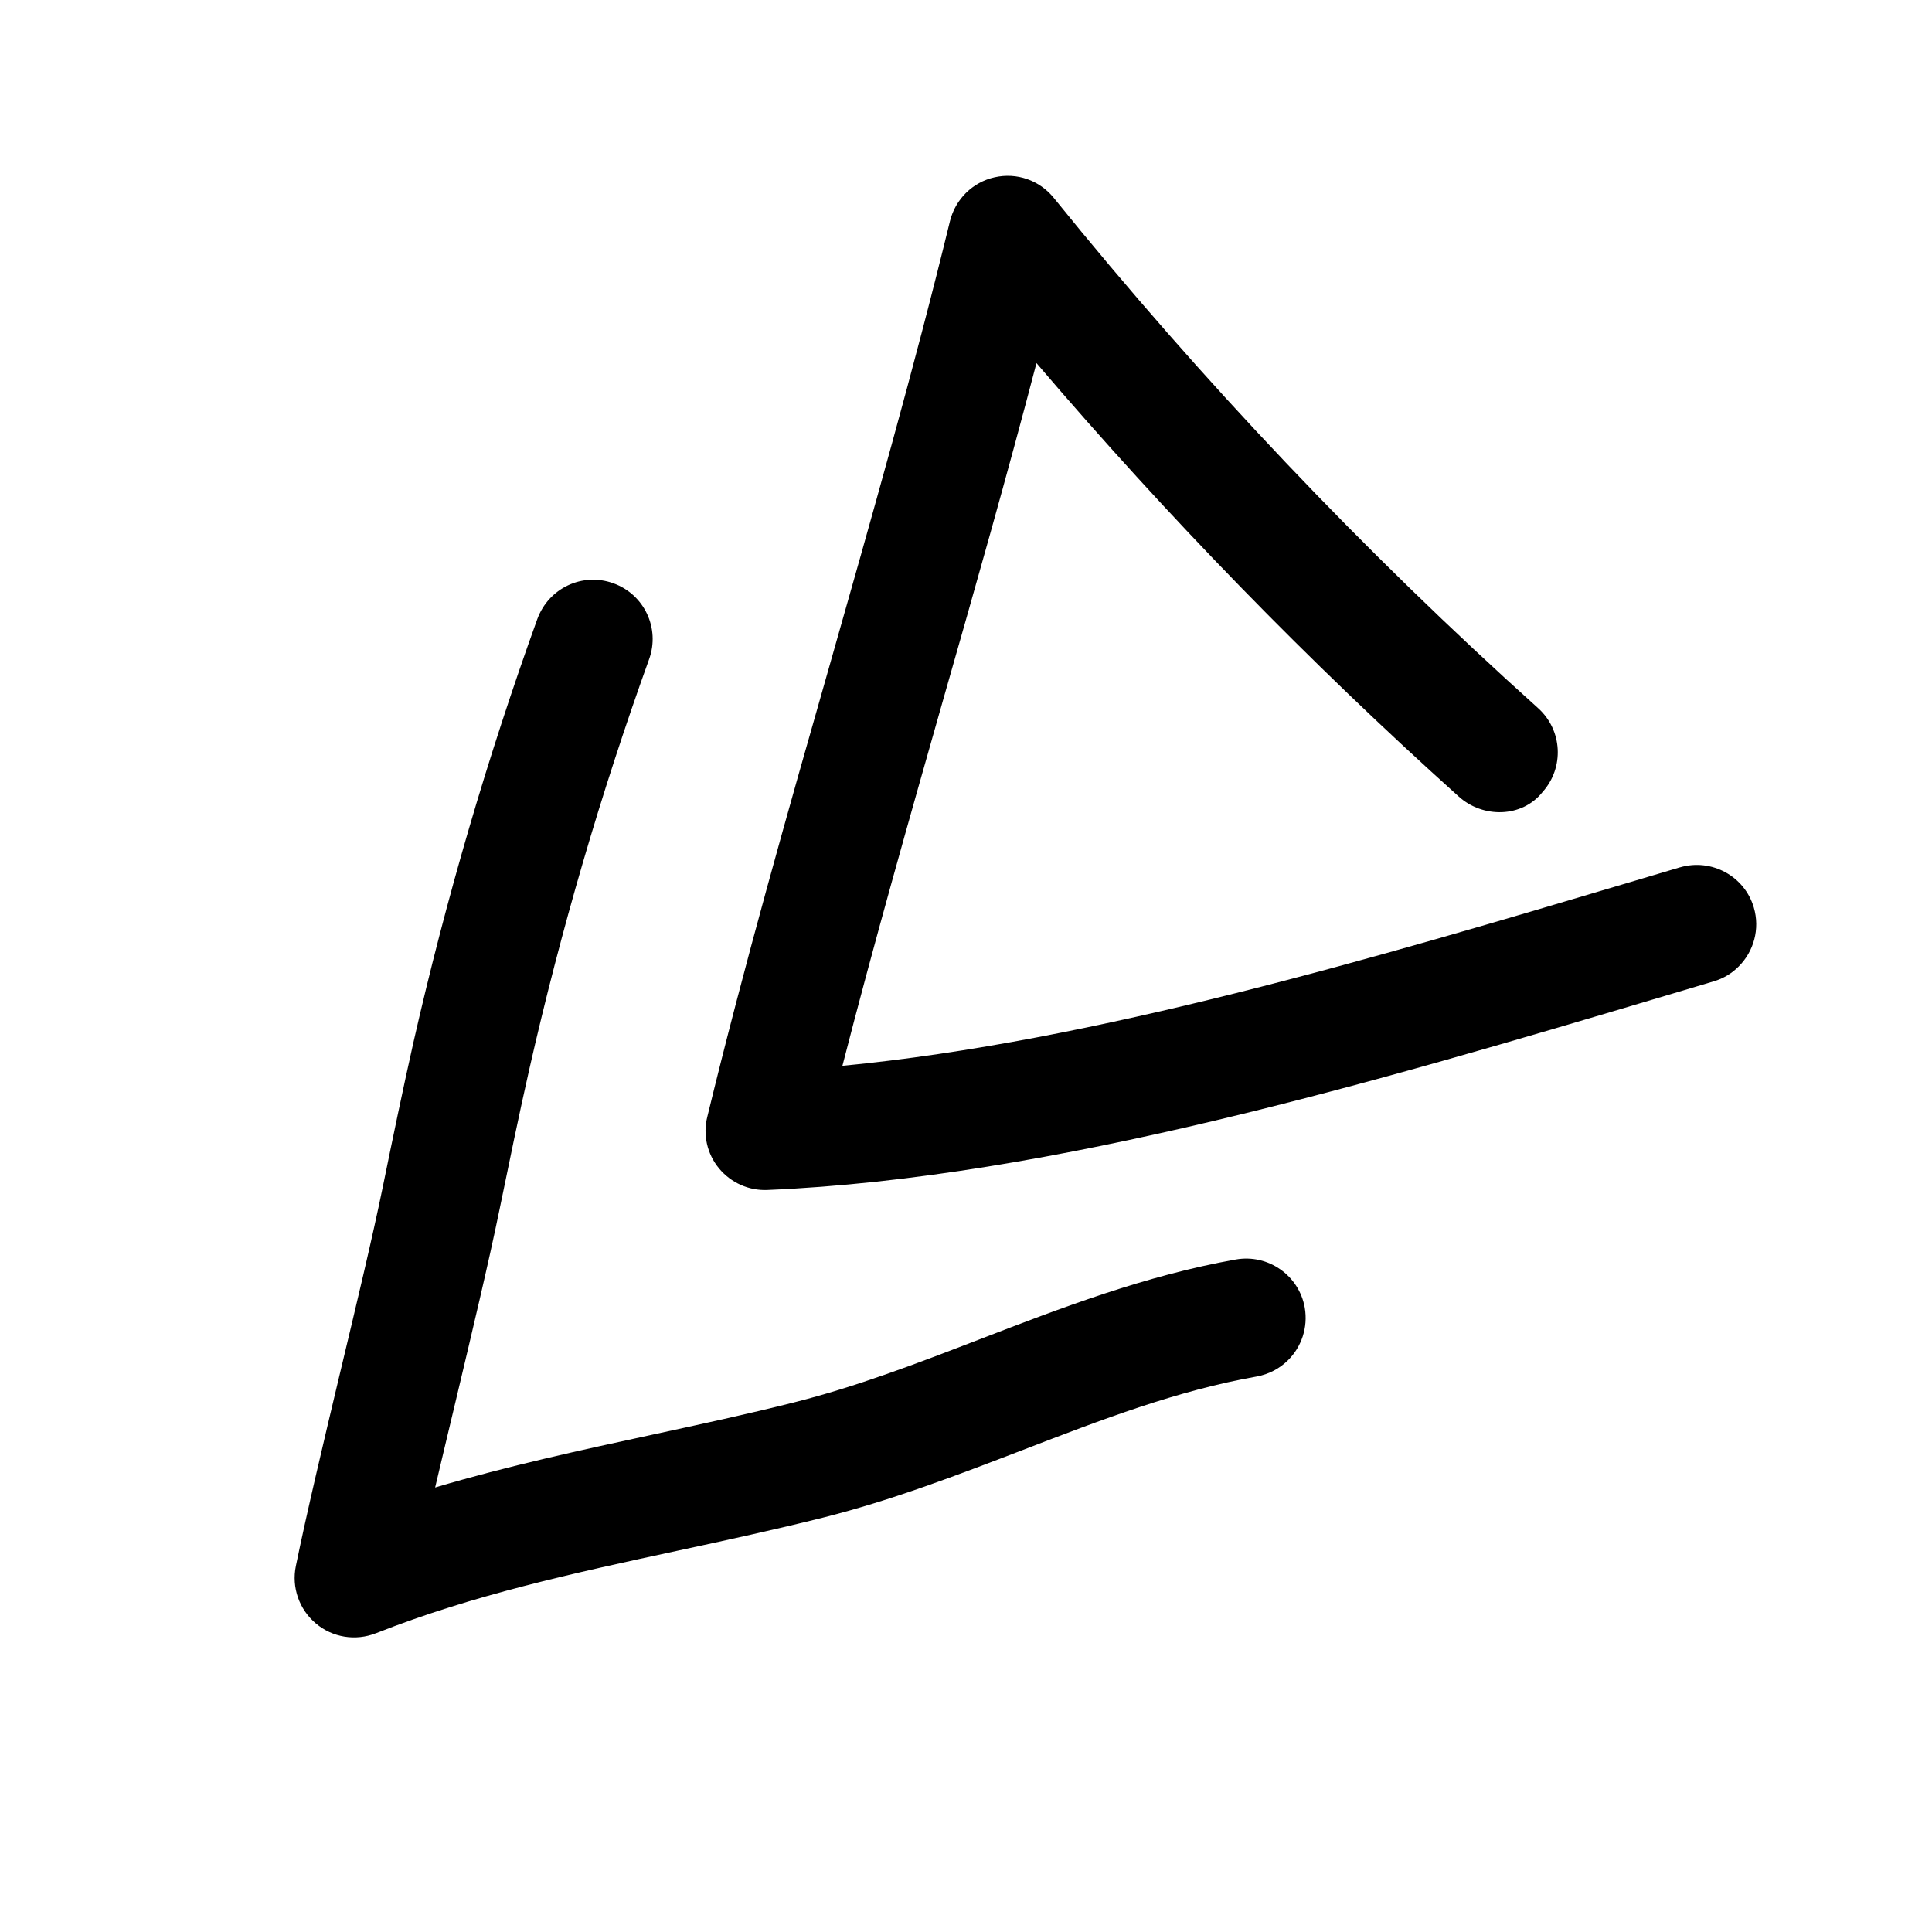 <?xml version="1.0" encoding="UTF-8"?>
<!-- Uploaded to: ICON Repo, www.svgrepo.com, Generator: ICON Repo Mixer Tools -->
<svg fill="#000000" width="800px" height="800px" version="1.1" viewBox="144 144 512 512" xmlns="http://www.w3.org/2000/svg">
 <g>
  <path d="m589.18 373.86-13.129 3.906c-67.008 19.93-142.08 42.285-208.8 48.68 8.344-32.434 17.664-65.242 26.734-97.141 8.344-29.223 16.879-59.199 24.688-89.078 34.73 40.715 72.266 79.254 111.88 114.84 6.422 5.824 16.816 5.668 22.23-1.164 5.824-6.488 5.289-16.406-1.164-22.23-46.098-41.406-89.27-86.875-128.34-135.21-3.785-4.691-9.828-6.805-15.688-5.481-5.824 1.289-10.391 5.793-11.84 11.617-9.539 39.172-20.973 79.285-31.992 118.08-11.148 39.047-22.641 79.477-32.309 119.25-1.223 4.785-0.059 9.887 3.09 13.695 3.148 3.809 7.902 5.953 12.848 5.731 75.57-3.18 161.69-28.781 237.67-51.387l13.098-3.906c2.582-0.754 4.848-2.141 6.644-3.969 3.938-3.938 5.668-9.887 3.969-15.617-2.457-8.312-11.211-13.066-19.586-10.609z"/>
  <path d="m243.6 576.84c25.758-10.172 52.207-15.902 80.23-21.945 12.754-2.738 25.473-5.512 38.195-8.691 18.422-4.629 35.961-11.398 52.965-17.918 21.098-8.125 40.996-15.777 62.031-19.492 3.273-0.598 6.141-2.141 8.375-4.375 3.496-3.496 5.289-8.598 4.375-13.887-1.512-8.535-9.699-14.266-18.262-12.754-23.961 4.25-46.258 12.816-67.824 21.129-16.816 6.488-32.777 12.594-49.277 16.75-12.375 3.117-24.781 5.793-37.156 8.469-19.082 4.125-38.543 8.312-57.938 14.074 1.73-7.367 3.59-15.082 5.414-22.766 4.375-18.391 8.754-36.777 11.652-50.918 2.551-12.406 5.102-24.844 7.902-37.219 8.344-36.773 19.016-73.297 31.738-108.6 2.961-8.188-1.289-17.191-9.477-20.121-8.156-2.957-17.129 1.23-20.152 9.48-13.164 36.492-24.215 74.246-32.844 112.25-2.832 12.594-5.449 25.254-8.031 37.879-2.832 13.855-7.148 31.898-11.461 49.91-4.375 18.391-8.754 36.777-11.652 50.918-1.164 5.668 0.883 11.492 5.289 15.207 4.414 3.746 10.52 4.723 15.906 2.613z"/>
 </g>
</svg>